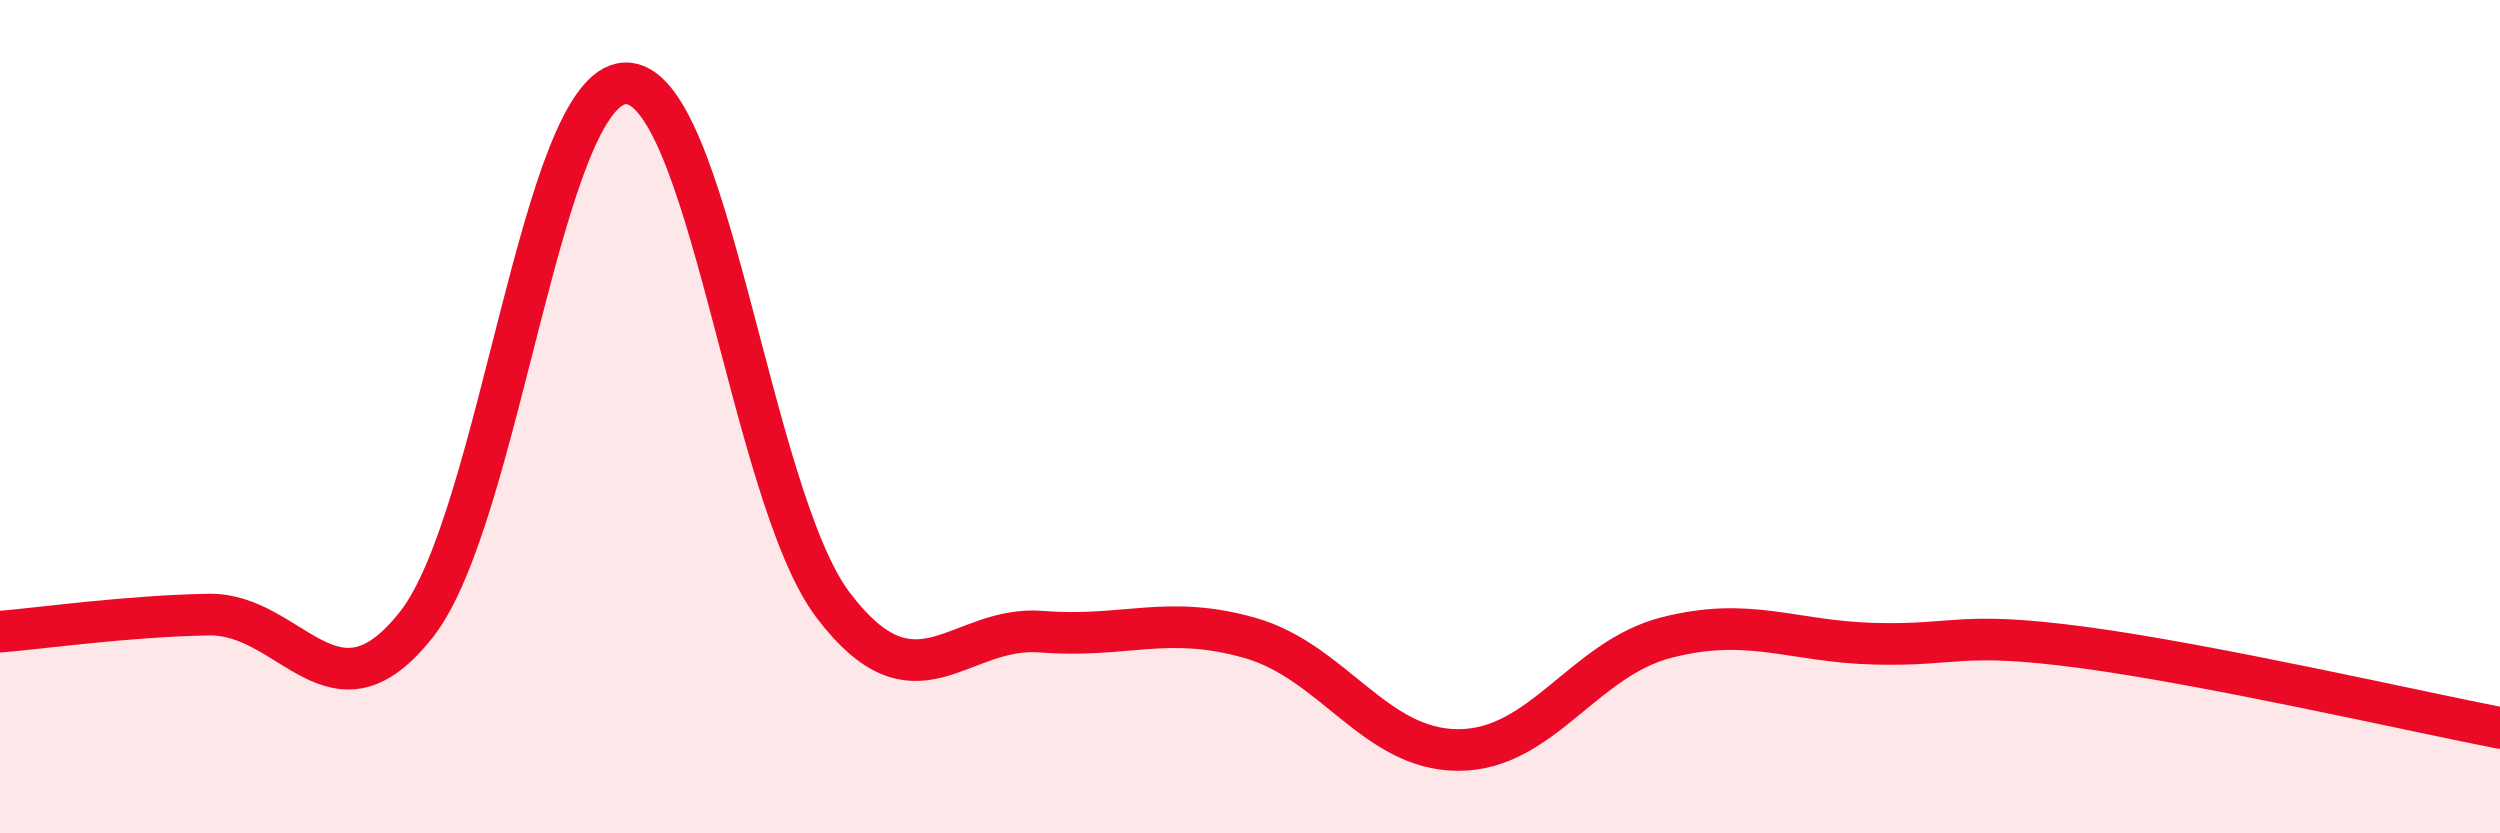 
    <svg width="60" height="20" viewBox="0 0 60 20" xmlns="http://www.w3.org/2000/svg">
      <path
        d="M 0,15.16 C 1,15.08 3,14.79 5,14.75 C 7,14.71 8,17.53 10,14.98 C 12,12.43 13,2.09 15,2 C 17,1.91 18,11.9 20,14.53 C 22,17.16 23,15 25,15.16 C 27,15.32 28,14.74 30,15.31 C 32,15.88 33,18 35,18 C 37,18 38,15.81 40,15.3 C 42,14.79 43,15.4 45,15.45 C 47,15.5 47,15.14 50,15.54 C 53,15.94 58,17.08 60,17.47L60 20L0 20Z"
        fill="#EB0A25"
        opacity="0.1"
        stroke-linecap="round"
        stroke-linejoin="round"
      />
      <path
        d="M 0,15.16 C 1,15.08 3,14.79 5,14.75 C 7,14.71 8,17.53 10,14.98 C 12,12.43 13,2.09 15,2 C 17,1.91 18,11.9 20,14.53 C 22,17.16 23,15 25,15.16 C 27,15.32 28,14.74 30,15.31 C 32,15.88 33,18 35,18 C 37,18 38,15.81 40,15.3 C 42,14.79 43,15.4 45,15.45 C 47,15.5 47,15.14 50,15.54 C 53,15.94 58,17.08 60,17.47"
        stroke="#EB0A25"
        stroke-width="1"
        fill="none"
        stroke-linecap="round"
        stroke-linejoin="round"
      />
    </svg>
  